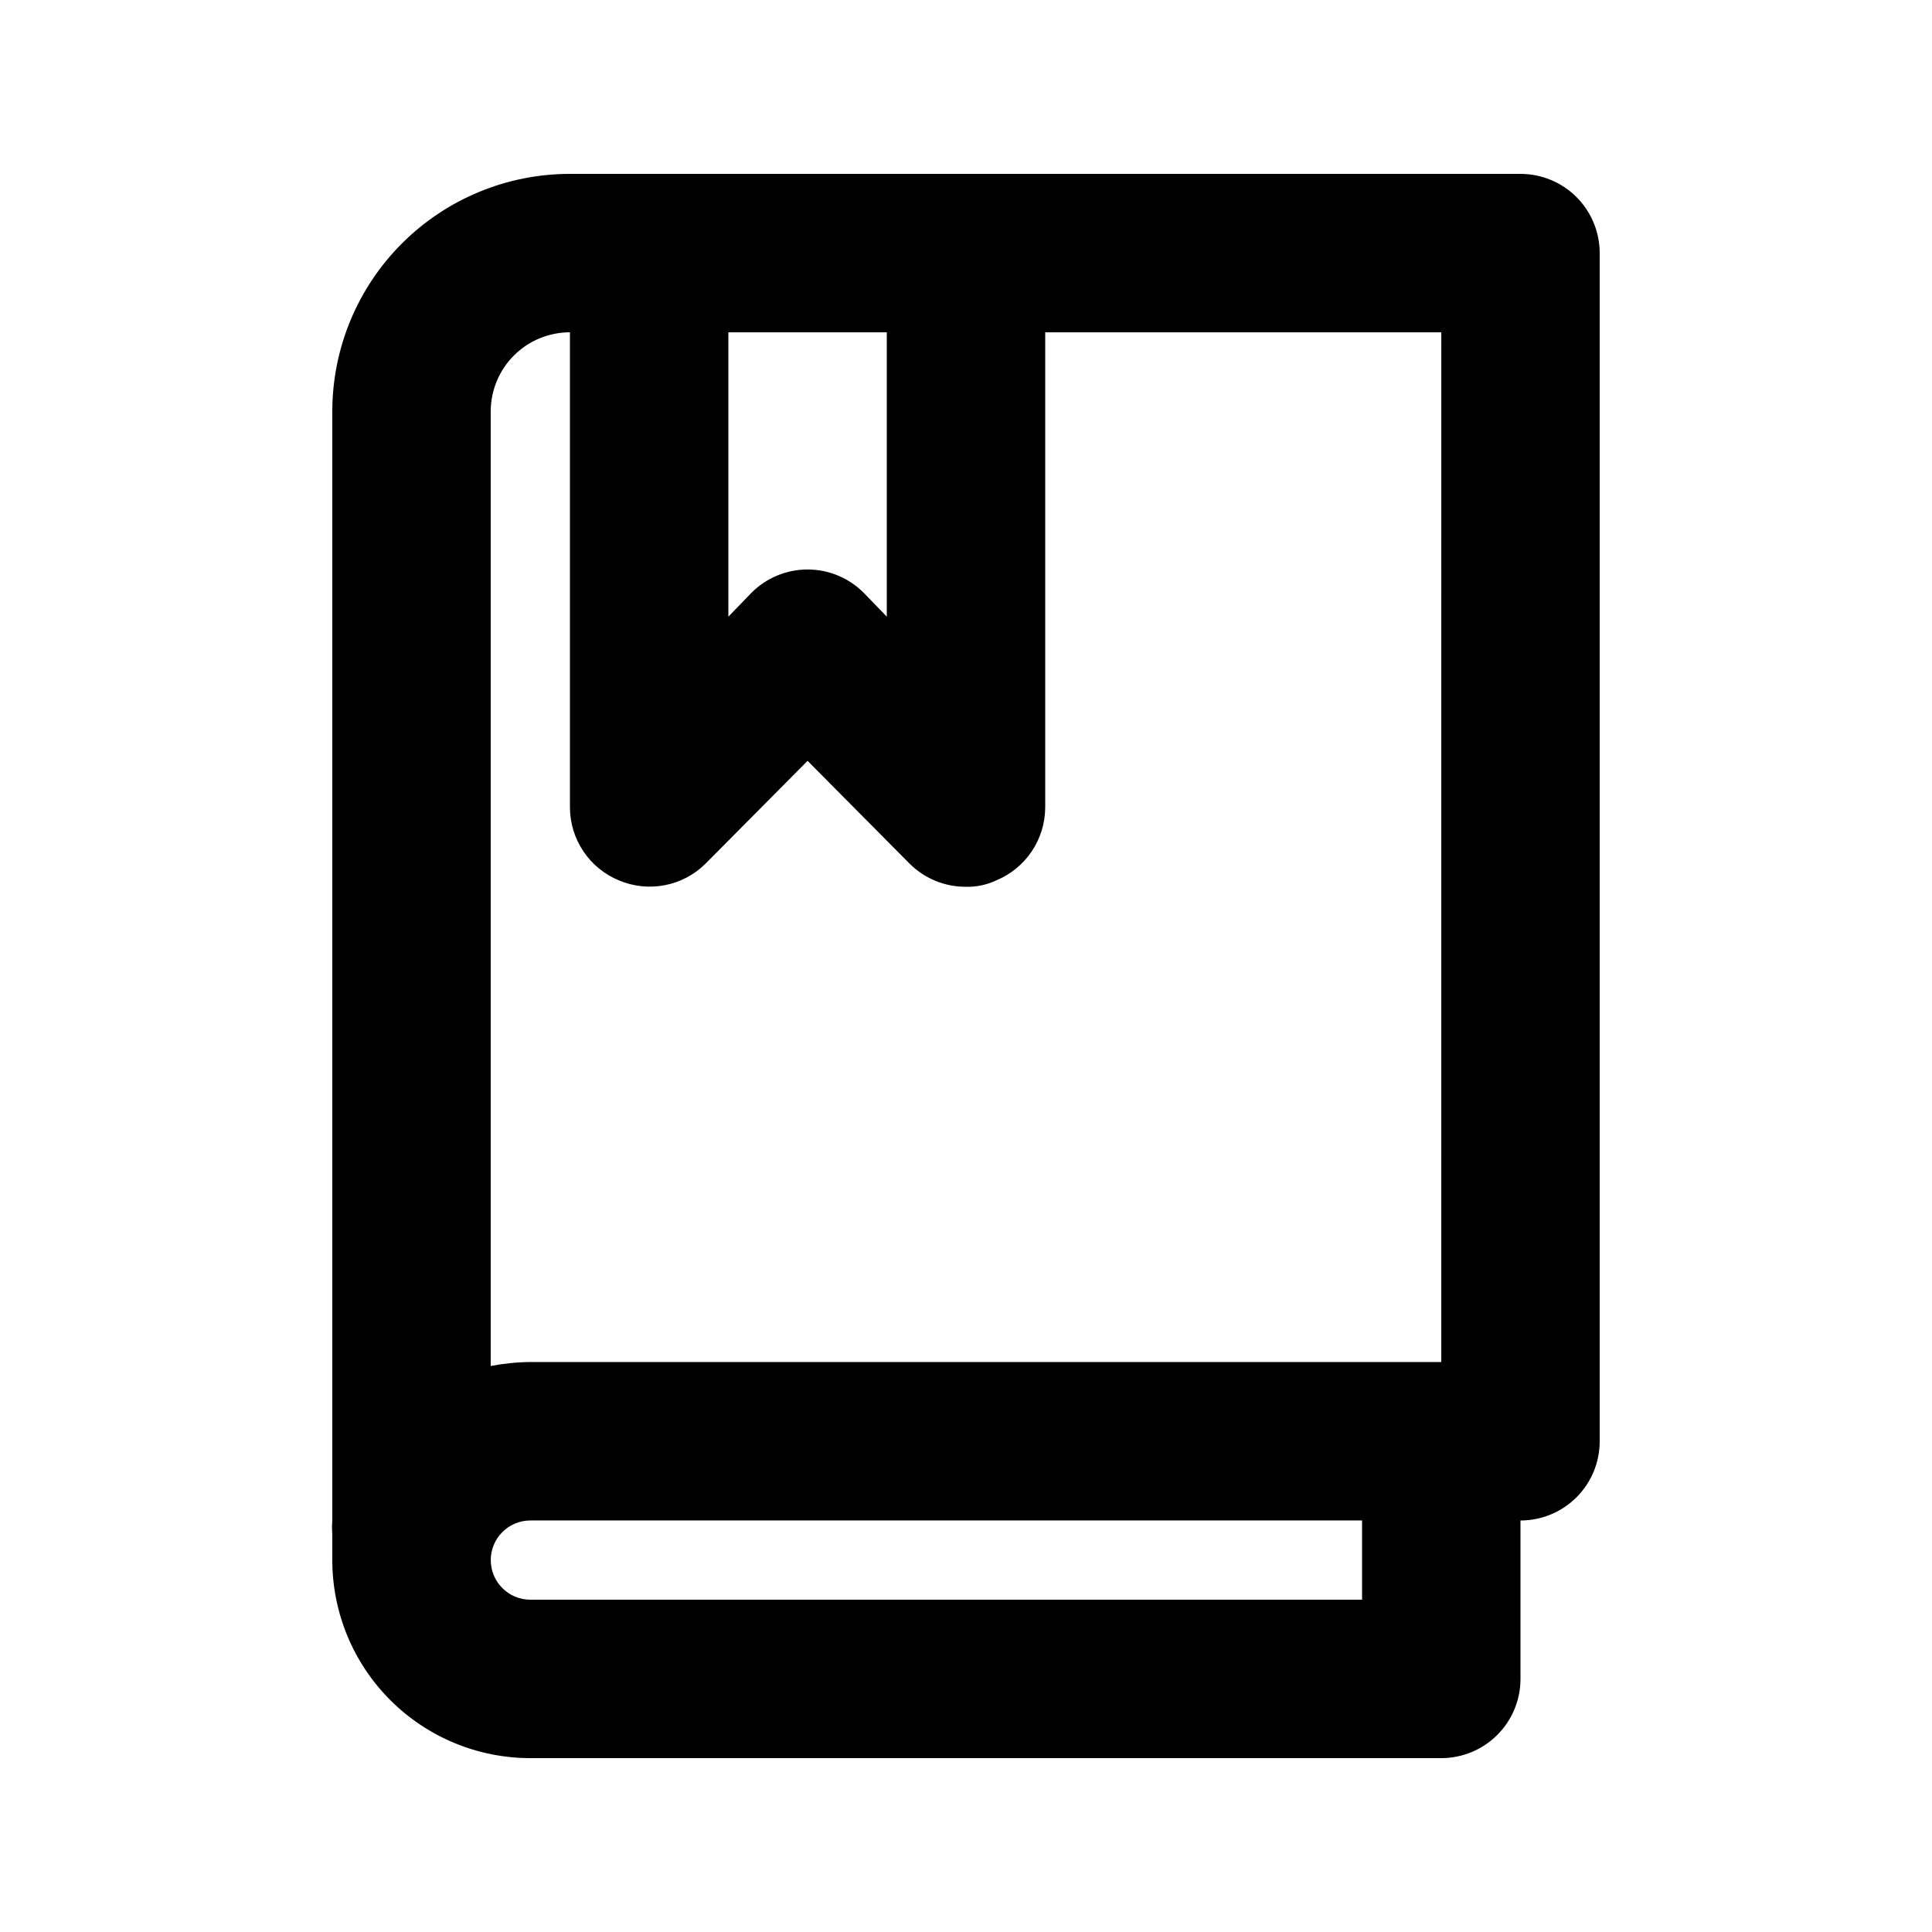<?xml version="1.0" encoding="UTF-8"?>
<!-- Uploaded to: ICON Repo, www.svgrepo.com, Generator: ICON Repo Mixer Tools -->
<svg fill="#000000" width="800px" height="800px" version="1.1" viewBox="144 144 512 512" xmlns="http://www.w3.org/2000/svg">
 <path d="m546.94 190.08h-251.9c-16.703 0-32.723 6.633-44.531 18.445-11.812 11.809-18.445 27.828-18.445 44.531v293.89c-0.102 1.188-0.102 2.383 0 3.57v6.926c0 13.922 5.527 27.27 15.371 37.109 9.84 9.844 23.191 15.371 37.109 15.371h241.41c5.57 0 10.91-2.211 14.844-6.148 3.938-3.938 6.148-9.273 6.148-14.844v-41.984c5.57 0 10.91-2.211 14.844-6.148 3.938-3.934 6.148-9.273 6.148-14.844v-314.88c0-5.566-2.211-10.906-6.148-14.844-3.934-3.938-9.273-6.148-14.844-6.148zm-167.93 41.984v75.359l-6.086-6.297h-0.004c-3.941-3.973-9.305-6.207-14.902-6.207s-10.965 2.234-14.906 6.207l-6.086 6.297v-75.359zm-83.969 0v125.95c0.02 4.144 1.266 8.188 3.582 11.625s5.598 6.113 9.434 7.688c3.82 1.605 8.035 2.047 12.105 1.262 4.074-0.785 7.824-2.758 10.773-5.672l27.082-27.289 27.078 27.289c3.961 3.93 9.324 6.121 14.906 6.09 2.754 0.07 5.484-0.504 7.977-1.68 3.832-1.574 7.113-4.25 9.43-7.688s3.562-7.481 3.586-11.625v-125.95h104.96l-0.004 272.89h-241.41c-3.523 0.027-7.039 0.379-10.496 1.051v-252.95c0-5.566 2.211-10.906 6.148-14.844s9.277-6.148 14.844-6.148zm209.92 335.87h-220.41c-5.797 0-10.496-4.699-10.496-10.496s4.699-10.496 10.496-10.496h220.41z"/>
</svg>
